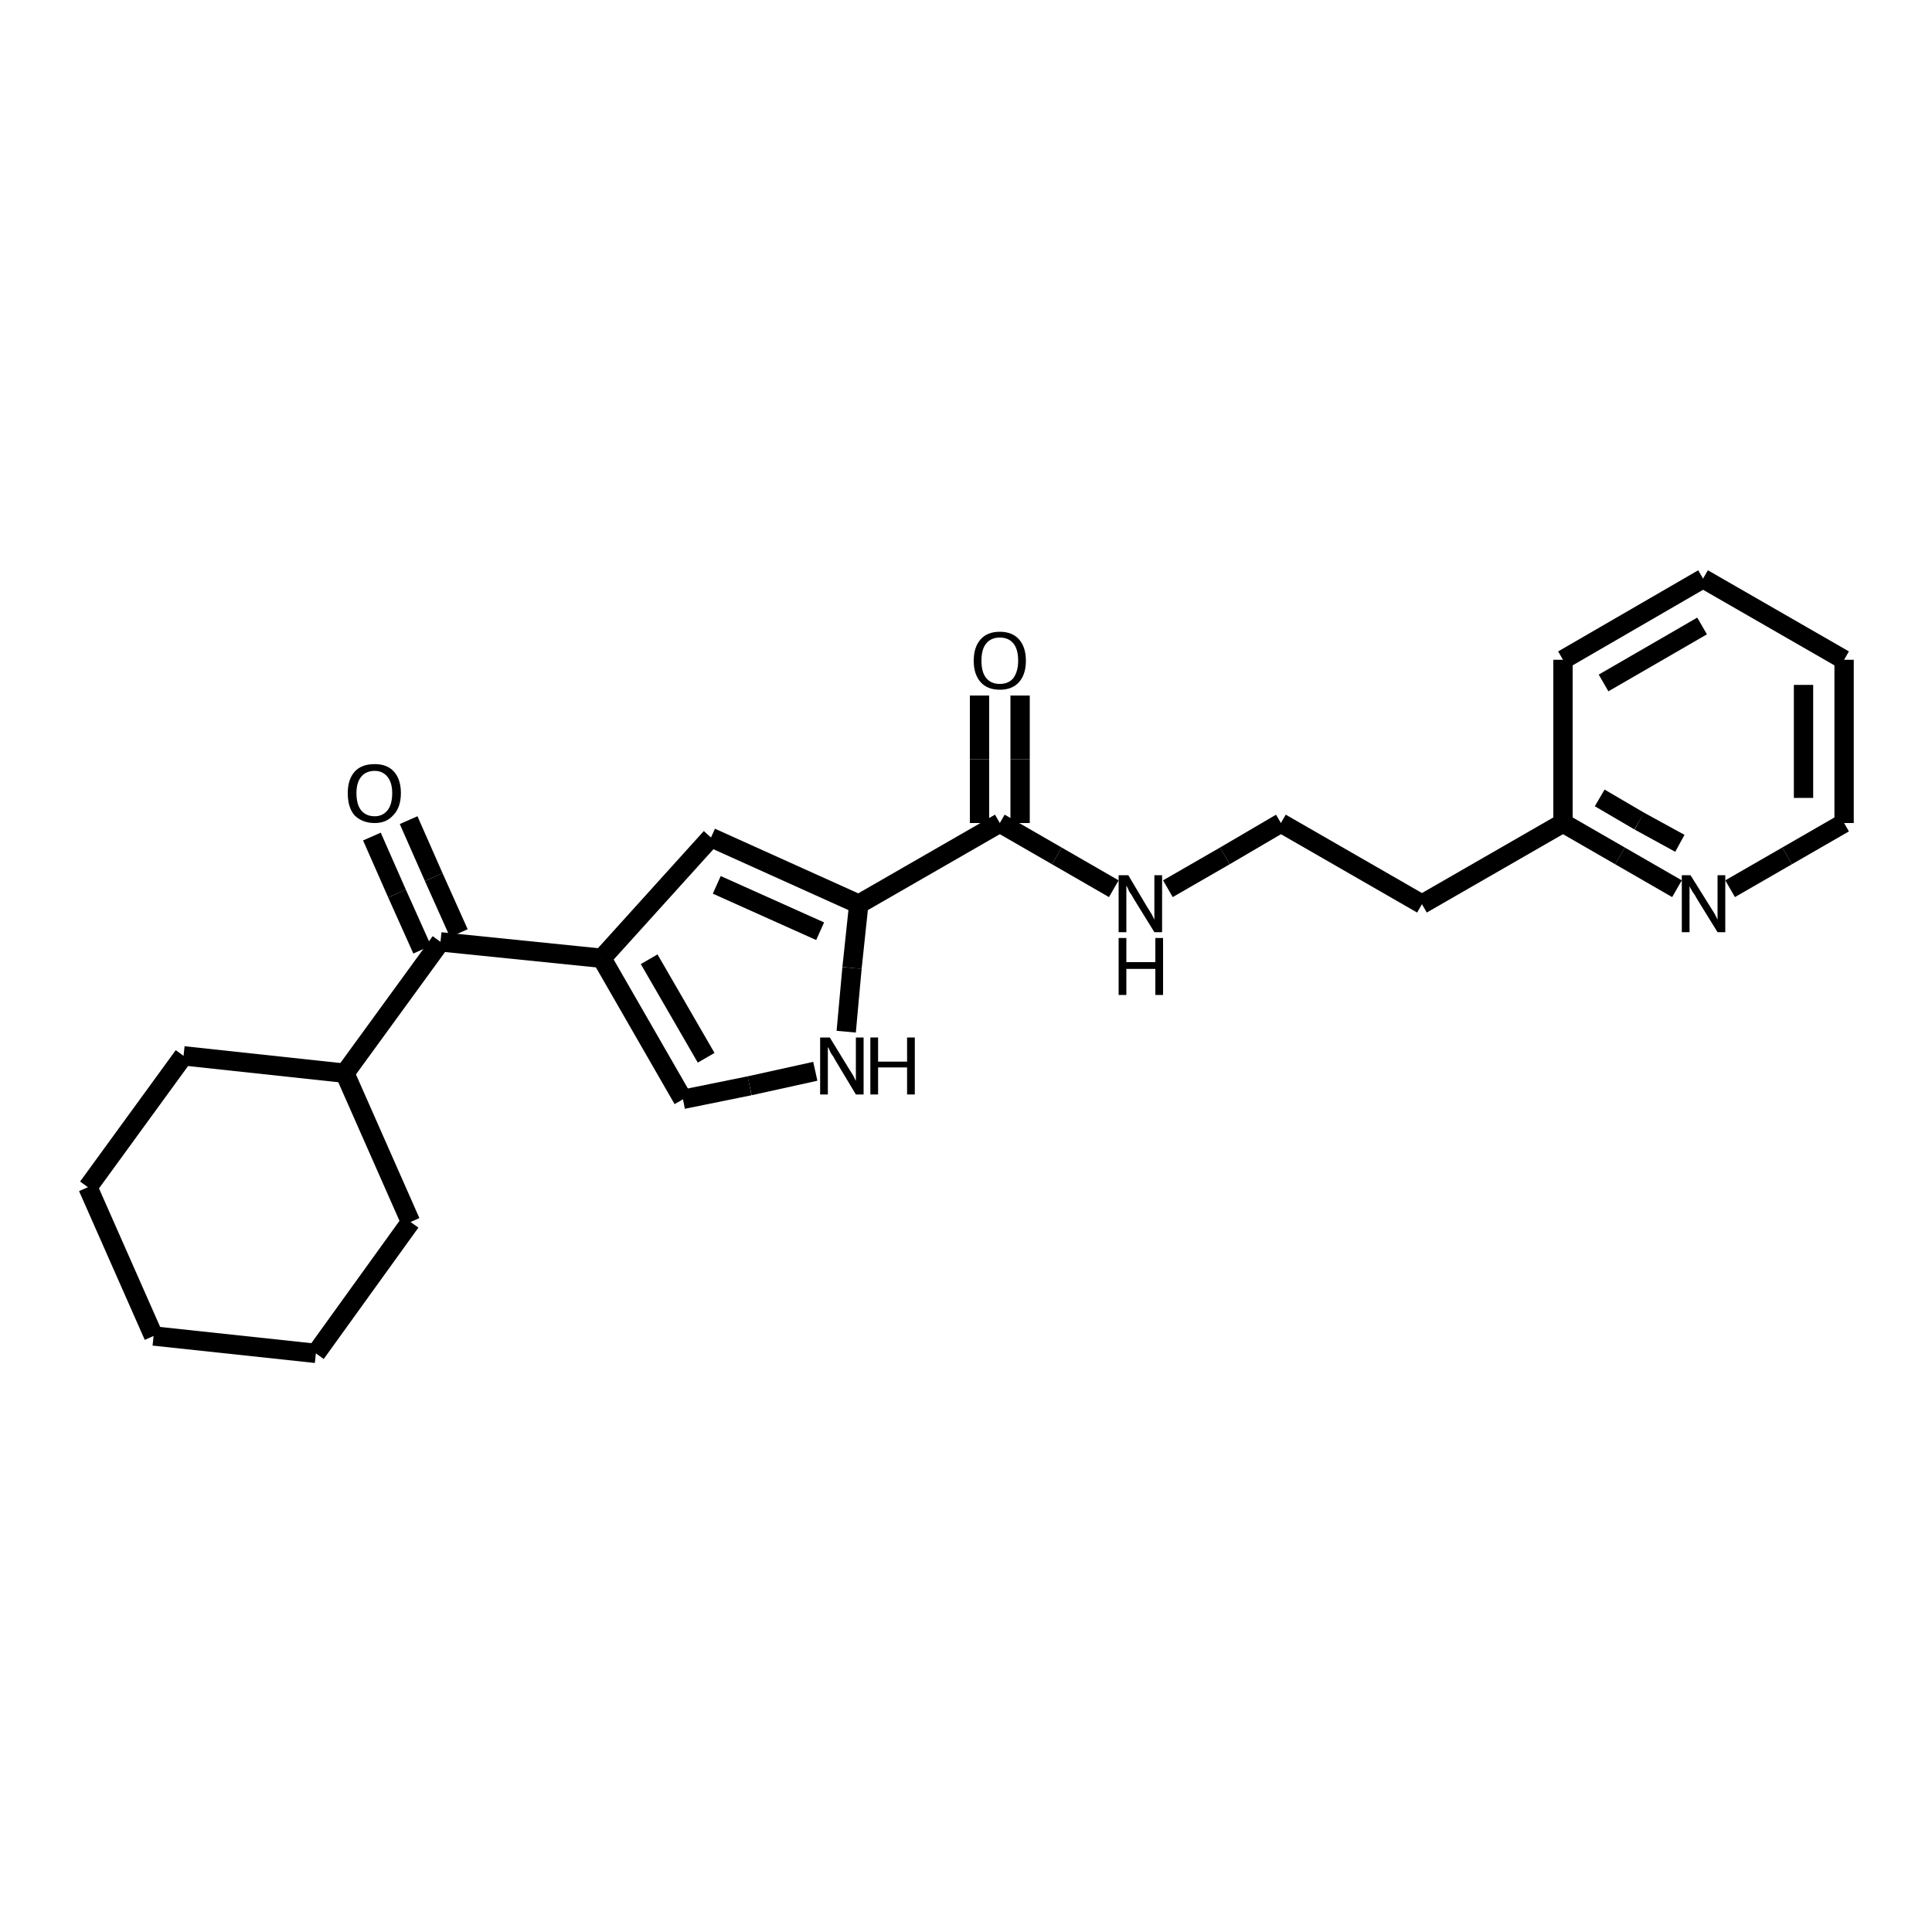 <?xml version="1.0" encoding="iso-8859-1"?>
<svg version="1.1" baseProfile="full"
              xmlns="http://www.w3.org/2000/svg"
                      xmlns:rdkit="http://www.rdkit.org/xml"
                      xmlns:xlink="http://www.w3.org/1999/xlink"
                  xml:space="preserve"
width="200px" height="200px" viewBox="0 0 200 200">
<!-- END OF HEADER -->
<rect style="opacity:1.0;fill:none;stroke:none" width="200.0" height="200.0" x="0.0" y="0.0"> </rect>
<path class="bond-0 atom-1 atom-2" d="M 88.9,93.6 L 73.6,86.7" style="fill:none;fill-rule:evenodd;stroke:#000000;stroke-width:2.0px;stroke-linecap:butt;stroke-linejoin:miter;stroke-opacity:1" />
<path class="bond-0 atom-1 atom-2" d="M 84.9,96.4 L 74.2,91.6" style="fill:none;fill-rule:evenodd;stroke:#000000;stroke-width:2.0px;stroke-linecap:butt;stroke-linejoin:miter;stroke-opacity:1" />
<path class="bond-1 atom-2 atom-0" d="M 73.6,86.7 L 62.3,99.2" style="fill:none;fill-rule:evenodd;stroke:#000000;stroke-width:2.0px;stroke-linecap:butt;stroke-linejoin:miter;stroke-opacity:1" />
<path class="bond-2 atom-3 atom-4" d="M 84.4,110.9 L 77.6,112.4" style="fill:none;fill-rule:evenodd;stroke:#000000;stroke-width:2.0px;stroke-linecap:butt;stroke-linejoin:miter;stroke-opacity:1" />
<path class="bond-2 atom-3 atom-4" d="M 77.6,112.4 L 70.7,113.8" style="fill:none;fill-rule:evenodd;stroke:#000000;stroke-width:2.0px;stroke-linecap:butt;stroke-linejoin:miter;stroke-opacity:1" />
<path class="bond-3 atom-4 atom-0" d="M 70.7,113.8 L 62.3,99.2" style="fill:none;fill-rule:evenodd;stroke:#000000;stroke-width:2.0px;stroke-linecap:butt;stroke-linejoin:miter;stroke-opacity:1" />
<path class="bond-3 atom-4 atom-0" d="M 73.1,109.5 L 67.2,99.3" style="fill:none;fill-rule:evenodd;stroke:#000000;stroke-width:2.0px;stroke-linecap:butt;stroke-linejoin:miter;stroke-opacity:1" />
<path class="bond-4 atom-5 atom-0" d="M 45.6,97.5 L 62.3,99.2" style="fill:none;fill-rule:evenodd;stroke:#000000;stroke-width:2.0px;stroke-linecap:butt;stroke-linejoin:miter;stroke-opacity:1" />
<path class="bond-5 atom-6 atom-1" d="M 103.5,85.2 L 88.9,93.6" style="fill:none;fill-rule:evenodd;stroke:#000000;stroke-width:2.0px;stroke-linecap:butt;stroke-linejoin:miter;stroke-opacity:1" />
<path class="bond-6 atom-7 atom-12" d="M 173.6,92.0 L 167.7,88.6" style="fill:none;fill-rule:evenodd;stroke:#000000;stroke-width:2.0px;stroke-linecap:butt;stroke-linejoin:miter;stroke-opacity:1" />
<path class="bond-6 atom-7 atom-12" d="M 167.7,88.6 L 161.8,85.2" style="fill:none;fill-rule:evenodd;stroke:#000000;stroke-width:2.0px;stroke-linecap:butt;stroke-linejoin:miter;stroke-opacity:1" />
<path class="bond-6 atom-7 atom-12" d="M 173.9,87.3 L 169.7,85.0" style="fill:none;fill-rule:evenodd;stroke:#000000;stroke-width:2.0px;stroke-linecap:butt;stroke-linejoin:miter;stroke-opacity:1" />
<path class="bond-6 atom-7 atom-12" d="M 169.7,85.0 L 165.6,82.6" style="fill:none;fill-rule:evenodd;stroke:#000000;stroke-width:2.0px;stroke-linecap:butt;stroke-linejoin:miter;stroke-opacity:1" />
<path class="bond-7 atom-8 atom-5" d="M 42.3,84.9 L 44.9,90.8" style="fill:none;fill-rule:evenodd;stroke:#000000;stroke-width:2.0px;stroke-linecap:butt;stroke-linejoin:miter;stroke-opacity:1" />
<path class="bond-7 atom-8 atom-5" d="M 44.9,90.8 L 47.5,96.6" style="fill:none;fill-rule:evenodd;stroke:#000000;stroke-width:2.0px;stroke-linecap:butt;stroke-linejoin:miter;stroke-opacity:1" />
<path class="bond-7 atom-8 atom-5" d="M 38.5,86.6 L 41.1,92.5" style="fill:none;fill-rule:evenodd;stroke:#000000;stroke-width:2.0px;stroke-linecap:butt;stroke-linejoin:miter;stroke-opacity:1" />
<path class="bond-7 atom-8 atom-5" d="M 41.1,92.5 L 43.7,98.3" style="fill:none;fill-rule:evenodd;stroke:#000000;stroke-width:2.0px;stroke-linecap:butt;stroke-linejoin:miter;stroke-opacity:1" />
<path class="bond-8 atom-9 atom-6" d="M 105.6,72.0 L 105.6,78.6" style="fill:none;fill-rule:evenodd;stroke:#000000;stroke-width:2.0px;stroke-linecap:butt;stroke-linejoin:miter;stroke-opacity:1" />
<path class="bond-8 atom-9 atom-6" d="M 105.6,78.6 L 105.6,85.2" style="fill:none;fill-rule:evenodd;stroke:#000000;stroke-width:2.0px;stroke-linecap:butt;stroke-linejoin:miter;stroke-opacity:1" />
<path class="bond-8 atom-9 atom-6" d="M 101.4,72.0 L 101.4,78.6" style="fill:none;fill-rule:evenodd;stroke:#000000;stroke-width:2.0px;stroke-linecap:butt;stroke-linejoin:miter;stroke-opacity:1" />
<path class="bond-8 atom-9 atom-6" d="M 101.4,78.6 L 101.4,85.2" style="fill:none;fill-rule:evenodd;stroke:#000000;stroke-width:2.0px;stroke-linecap:butt;stroke-linejoin:miter;stroke-opacity:1" />
<path class="bond-9 atom-10 atom-6" d="M 115.3,92.0 L 109.4,88.6" style="fill:none;fill-rule:evenodd;stroke:#000000;stroke-width:2.0px;stroke-linecap:butt;stroke-linejoin:miter;stroke-opacity:1" />
<path class="bond-9 atom-10 atom-6" d="M 109.4,88.6 L 103.5,85.2" style="fill:none;fill-rule:evenodd;stroke:#000000;stroke-width:2.0px;stroke-linecap:butt;stroke-linejoin:miter;stroke-opacity:1" />
<path class="bond-10 atom-11 atom-5" d="M 35.7,111.1 L 45.6,97.5" style="fill:none;fill-rule:evenodd;stroke:#000000;stroke-width:2.0px;stroke-linecap:butt;stroke-linejoin:miter;stroke-opacity:1" />
<path class="bond-11 atom-12 atom-13" d="M 161.8,85.2 L 147.2,93.6" style="fill:none;fill-rule:evenodd;stroke:#000000;stroke-width:2.0px;stroke-linecap:butt;stroke-linejoin:miter;stroke-opacity:1" />
<path class="bond-12 atom-13 atom-14" d="M 147.2,93.6 L 132.6,85.2" style="fill:none;fill-rule:evenodd;stroke:#000000;stroke-width:2.0px;stroke-linecap:butt;stroke-linejoin:miter;stroke-opacity:1" />
<path class="bond-13 atom-14 atom-10" d="M 132.6,85.2 L 126.8,88.6" style="fill:none;fill-rule:evenodd;stroke:#000000;stroke-width:2.0px;stroke-linecap:butt;stroke-linejoin:miter;stroke-opacity:1" />
<path class="bond-13 atom-14 atom-10" d="M 126.8,88.6 L 120.9,92.0" style="fill:none;fill-rule:evenodd;stroke:#000000;stroke-width:2.0px;stroke-linecap:butt;stroke-linejoin:miter;stroke-opacity:1" />
<path class="bond-14 atom-15 atom-7" d="M 190.9,85.2 L 185.0,88.6" style="fill:none;fill-rule:evenodd;stroke:#000000;stroke-width:2.0px;stroke-linecap:butt;stroke-linejoin:miter;stroke-opacity:1" />
<path class="bond-14 atom-15 atom-7" d="M 185.0,88.6 L 179.1,92.0" style="fill:none;fill-rule:evenodd;stroke:#000000;stroke-width:2.0px;stroke-linecap:butt;stroke-linejoin:miter;stroke-opacity:1" />
<path class="bond-15 atom-16 atom-11" d="M 19.0,109.3 L 35.7,111.1" style="fill:none;fill-rule:evenodd;stroke:#000000;stroke-width:2.0px;stroke-linecap:butt;stroke-linejoin:miter;stroke-opacity:1" />
<path class="bond-16 atom-17 atom-11" d="M 42.5,126.5 L 35.7,111.1" style="fill:none;fill-rule:evenodd;stroke:#000000;stroke-width:2.0px;stroke-linecap:butt;stroke-linejoin:miter;stroke-opacity:1" />
<path class="bond-17 atom-18 atom-12" d="M 161.8,68.3 L 161.8,85.2" style="fill:none;fill-rule:evenodd;stroke:#000000;stroke-width:2.0px;stroke-linecap:butt;stroke-linejoin:miter;stroke-opacity:1" />
<path class="bond-18 atom-19 atom-22" d="M 190.9,68.3 L 176.3,59.9" style="fill:none;fill-rule:evenodd;stroke:#000000;stroke-width:2.0px;stroke-linecap:butt;stroke-linejoin:miter;stroke-opacity:1" />
<path class="bond-19 atom-20 atom-16" d="M 9.1,122.9 L 19.0,109.3" style="fill:none;fill-rule:evenodd;stroke:#000000;stroke-width:2.0px;stroke-linecap:butt;stroke-linejoin:miter;stroke-opacity:1" />
<path class="bond-20 atom-21 atom-17" d="M 32.7,140.1 L 42.5,126.5" style="fill:none;fill-rule:evenodd;stroke:#000000;stroke-width:2.0px;stroke-linecap:butt;stroke-linejoin:miter;stroke-opacity:1" />
<path class="bond-21 atom-22 atom-18" d="M 176.3,59.9 L 161.8,68.3" style="fill:none;fill-rule:evenodd;stroke:#000000;stroke-width:2.0px;stroke-linecap:butt;stroke-linejoin:miter;stroke-opacity:1" />
<path class="bond-21 atom-22 atom-18" d="M 176.2,64.8 L 166.0,70.7" style="fill:none;fill-rule:evenodd;stroke:#000000;stroke-width:2.0px;stroke-linecap:butt;stroke-linejoin:miter;stroke-opacity:1" />
<path class="bond-22 atom-23 atom-21" d="M 15.9,138.3 L 32.7,140.1" style="fill:none;fill-rule:evenodd;stroke:#000000;stroke-width:2.0px;stroke-linecap:butt;stroke-linejoin:miter;stroke-opacity:1" />
<path class="bond-23 atom-3 atom-1" d="M 87.6,106.8 L 88.2,100.2" style="fill:none;fill-rule:evenodd;stroke:#000000;stroke-width:2.0px;stroke-linecap:butt;stroke-linejoin:miter;stroke-opacity:1" />
<path class="bond-23 atom-3 atom-1" d="M 88.2,100.2 L 88.9,93.6" style="fill:none;fill-rule:evenodd;stroke:#000000;stroke-width:2.0px;stroke-linecap:butt;stroke-linejoin:miter;stroke-opacity:1" />
<path class="bond-24 atom-20 atom-23" d="M 9.1,122.9 L 15.9,138.3" style="fill:none;fill-rule:evenodd;stroke:#000000;stroke-width:2.0px;stroke-linecap:butt;stroke-linejoin:miter;stroke-opacity:1" />
<path class="bond-25 atom-15 atom-19" d="M 190.9,85.2 L 190.9,68.3" style="fill:none;fill-rule:evenodd;stroke:#000000;stroke-width:2.0px;stroke-linecap:butt;stroke-linejoin:miter;stroke-opacity:1" />
<path class="bond-25 atom-15 atom-19" d="M 186.7,82.6 L 186.7,70.9" style="fill:none;fill-rule:evenodd;stroke:#000000;stroke-width:2.0px;stroke-linecap:butt;stroke-linejoin:miter;stroke-opacity:1" />
<path class="atom-3" d="M 85.9 107.4
L 87.8 110.5
Q 88.0 110.8, 88.3 111.3
Q 88.6 111.9, 88.6 111.9
L 88.6 107.4
L 89.4 107.4
L 89.4 113.3
L 88.6 113.3
L 86.5 109.8
Q 86.3 109.4, 86.0 109.0
Q 85.8 108.5, 85.7 108.4
L 85.7 113.3
L 84.9 113.3
L 84.9 107.4
L 85.9 107.4
" fill="#000000"/>
<path class="atom-3" d="M 90.1 107.4
L 90.9 107.4
L 90.9 109.9
L 93.9 109.9
L 93.9 107.4
L 94.7 107.4
L 94.7 113.3
L 93.9 113.3
L 93.9 110.5
L 90.9 110.5
L 90.9 113.3
L 90.1 113.3
L 90.1 107.4
" fill="#000000"/>
<path class="atom-7" d="M 175.0 90.6
L 177.0 93.8
Q 177.2 94.1, 177.5 94.6
Q 177.8 95.2, 177.8 95.2
L 177.8 90.6
L 178.6 90.6
L 178.6 96.5
L 177.8 96.5
L 175.7 93.1
Q 175.5 92.7, 175.2 92.3
Q 174.9 91.8, 174.9 91.7
L 174.9 96.5
L 174.1 96.5
L 174.1 90.6
L 175.0 90.6
" fill="#000000"/>
<path class="atom-8" d="M 36.0 82.1
Q 36.0 80.7, 36.7 79.9
Q 37.4 79.1, 38.8 79.1
Q 40.1 79.1, 40.8 79.9
Q 41.5 80.7, 41.5 82.1
Q 41.5 83.6, 40.7 84.4
Q 40.0 85.2, 38.8 85.2
Q 37.5 85.2, 36.7 84.4
Q 36.0 83.6, 36.0 82.1
M 38.8 84.5
Q 39.6 84.5, 40.1 83.9
Q 40.6 83.3, 40.6 82.1
Q 40.6 81.0, 40.1 80.4
Q 39.6 79.8, 38.8 79.8
Q 37.9 79.8, 37.4 80.4
Q 36.9 81.0, 36.9 82.1
Q 36.9 83.3, 37.4 83.9
Q 37.9 84.5, 38.8 84.5
" fill="#000000"/>
<path class="atom-9" d="M 100.8 68.4
Q 100.8 67.0, 101.5 66.2
Q 102.2 65.4, 103.5 65.4
Q 104.8 65.4, 105.5 66.2
Q 106.2 67.0, 106.2 68.4
Q 106.2 69.8, 105.5 70.6
Q 104.8 71.4, 103.5 71.4
Q 102.2 71.4, 101.5 70.6
Q 100.8 69.8, 100.8 68.4
M 103.5 70.8
Q 104.4 70.8, 104.9 70.2
Q 105.4 69.5, 105.4 68.4
Q 105.4 67.2, 104.9 66.6
Q 104.4 66.0, 103.5 66.0
Q 102.6 66.0, 102.1 66.6
Q 101.6 67.2, 101.6 68.4
Q 101.6 69.6, 102.1 70.2
Q 102.6 70.8, 103.5 70.8
" fill="#000000"/>
<path class="atom-10" d="M 116.8 90.6
L 118.7 93.8
Q 118.9 94.1, 119.2 94.6
Q 119.5 95.2, 119.5 95.2
L 119.5 90.6
L 120.3 90.6
L 120.3 96.5
L 119.5 96.5
L 117.4 93.1
Q 117.2 92.7, 116.9 92.3
Q 116.7 91.8, 116.6 91.7
L 116.6 96.5
L 115.8 96.5
L 115.8 90.6
L 116.8 90.6
" fill="#000000"/>
<path class="atom-10" d="M 115.8 97.1
L 116.6 97.1
L 116.6 99.6
L 119.6 99.6
L 119.6 97.1
L 120.4 97.1
L 120.4 103.0
L 119.6 103.0
L 119.6 100.3
L 116.6 100.3
L 116.6 103.0
L 115.8 103.0
L 115.8 97.1
" fill="#000000"/>
</svg>
